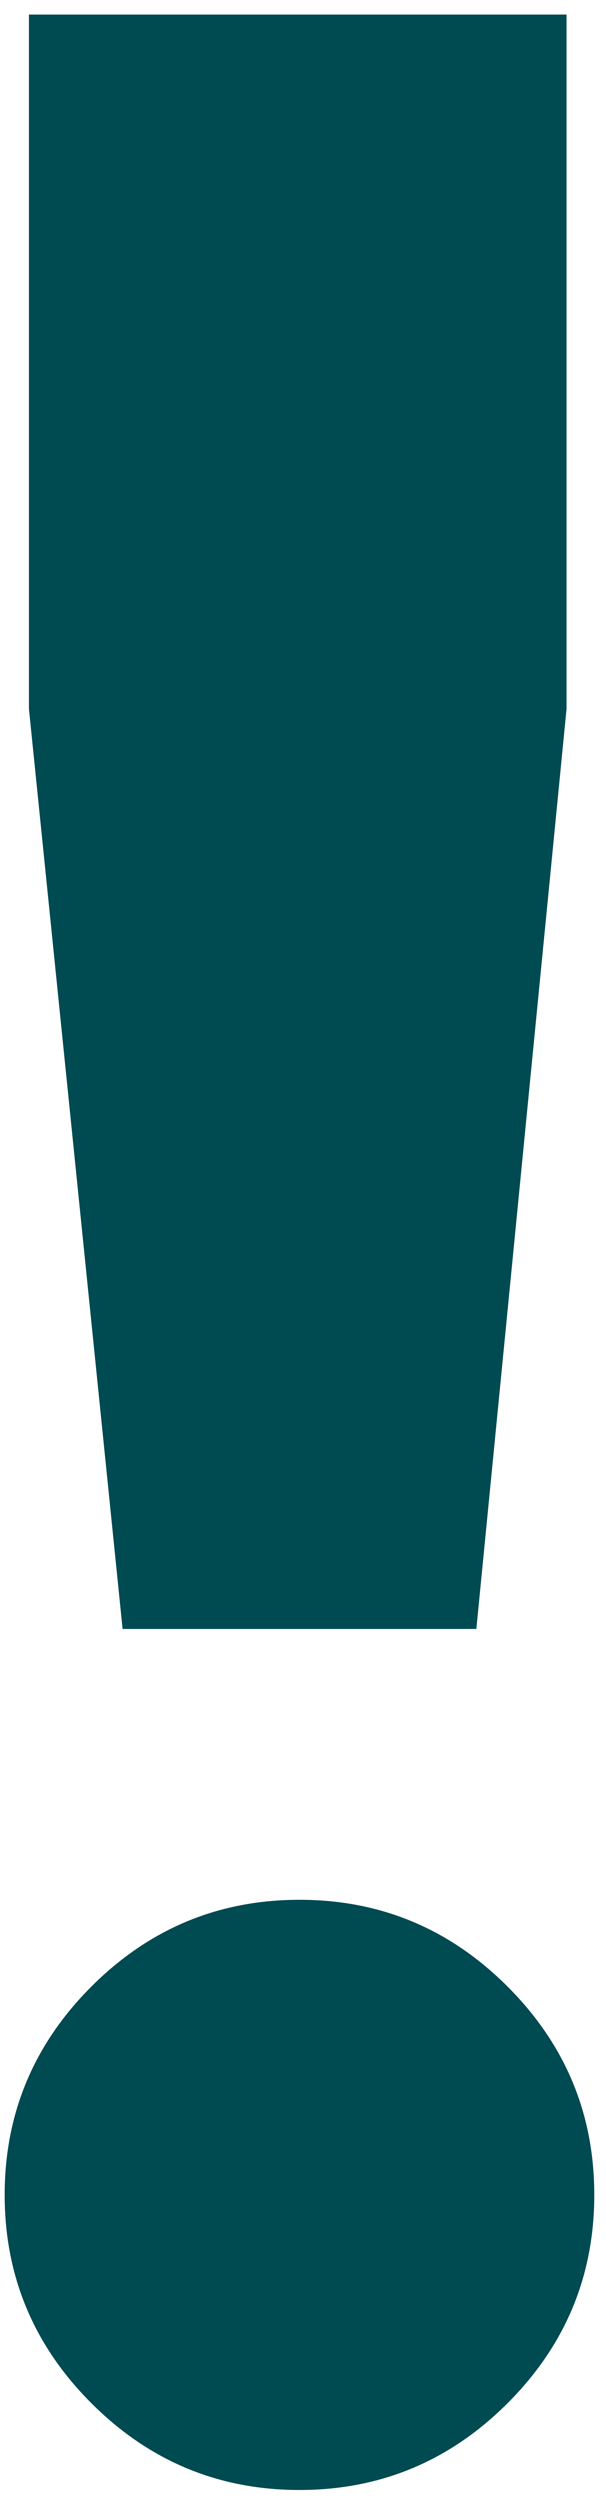 <?xml version="1.0" encoding="UTF-8"?> <svg xmlns="http://www.w3.org/2000/svg" width="33" height="136" viewBox="0 0 33 136" fill="none"> <path d="M25.94 88.616H6.676L1.576 38.566V0.792H30.851V38.566L25.94 88.616ZM32.362 119.402C32.362 123.808 30.788 127.586 27.64 130.734C24.492 133.881 20.715 135.455 16.308 135.455C11.901 135.455 8.124 133.881 4.976 130.734C1.828 127.586 0.254 123.808 0.254 119.402C0.254 114.995 1.828 111.217 4.976 108.069C8.124 104.922 11.901 103.348 16.308 103.348C20.715 103.348 24.492 104.922 27.64 108.069C30.788 111.217 32.362 114.995 32.362 119.402Z" fill="#004A51"></path> </svg> 